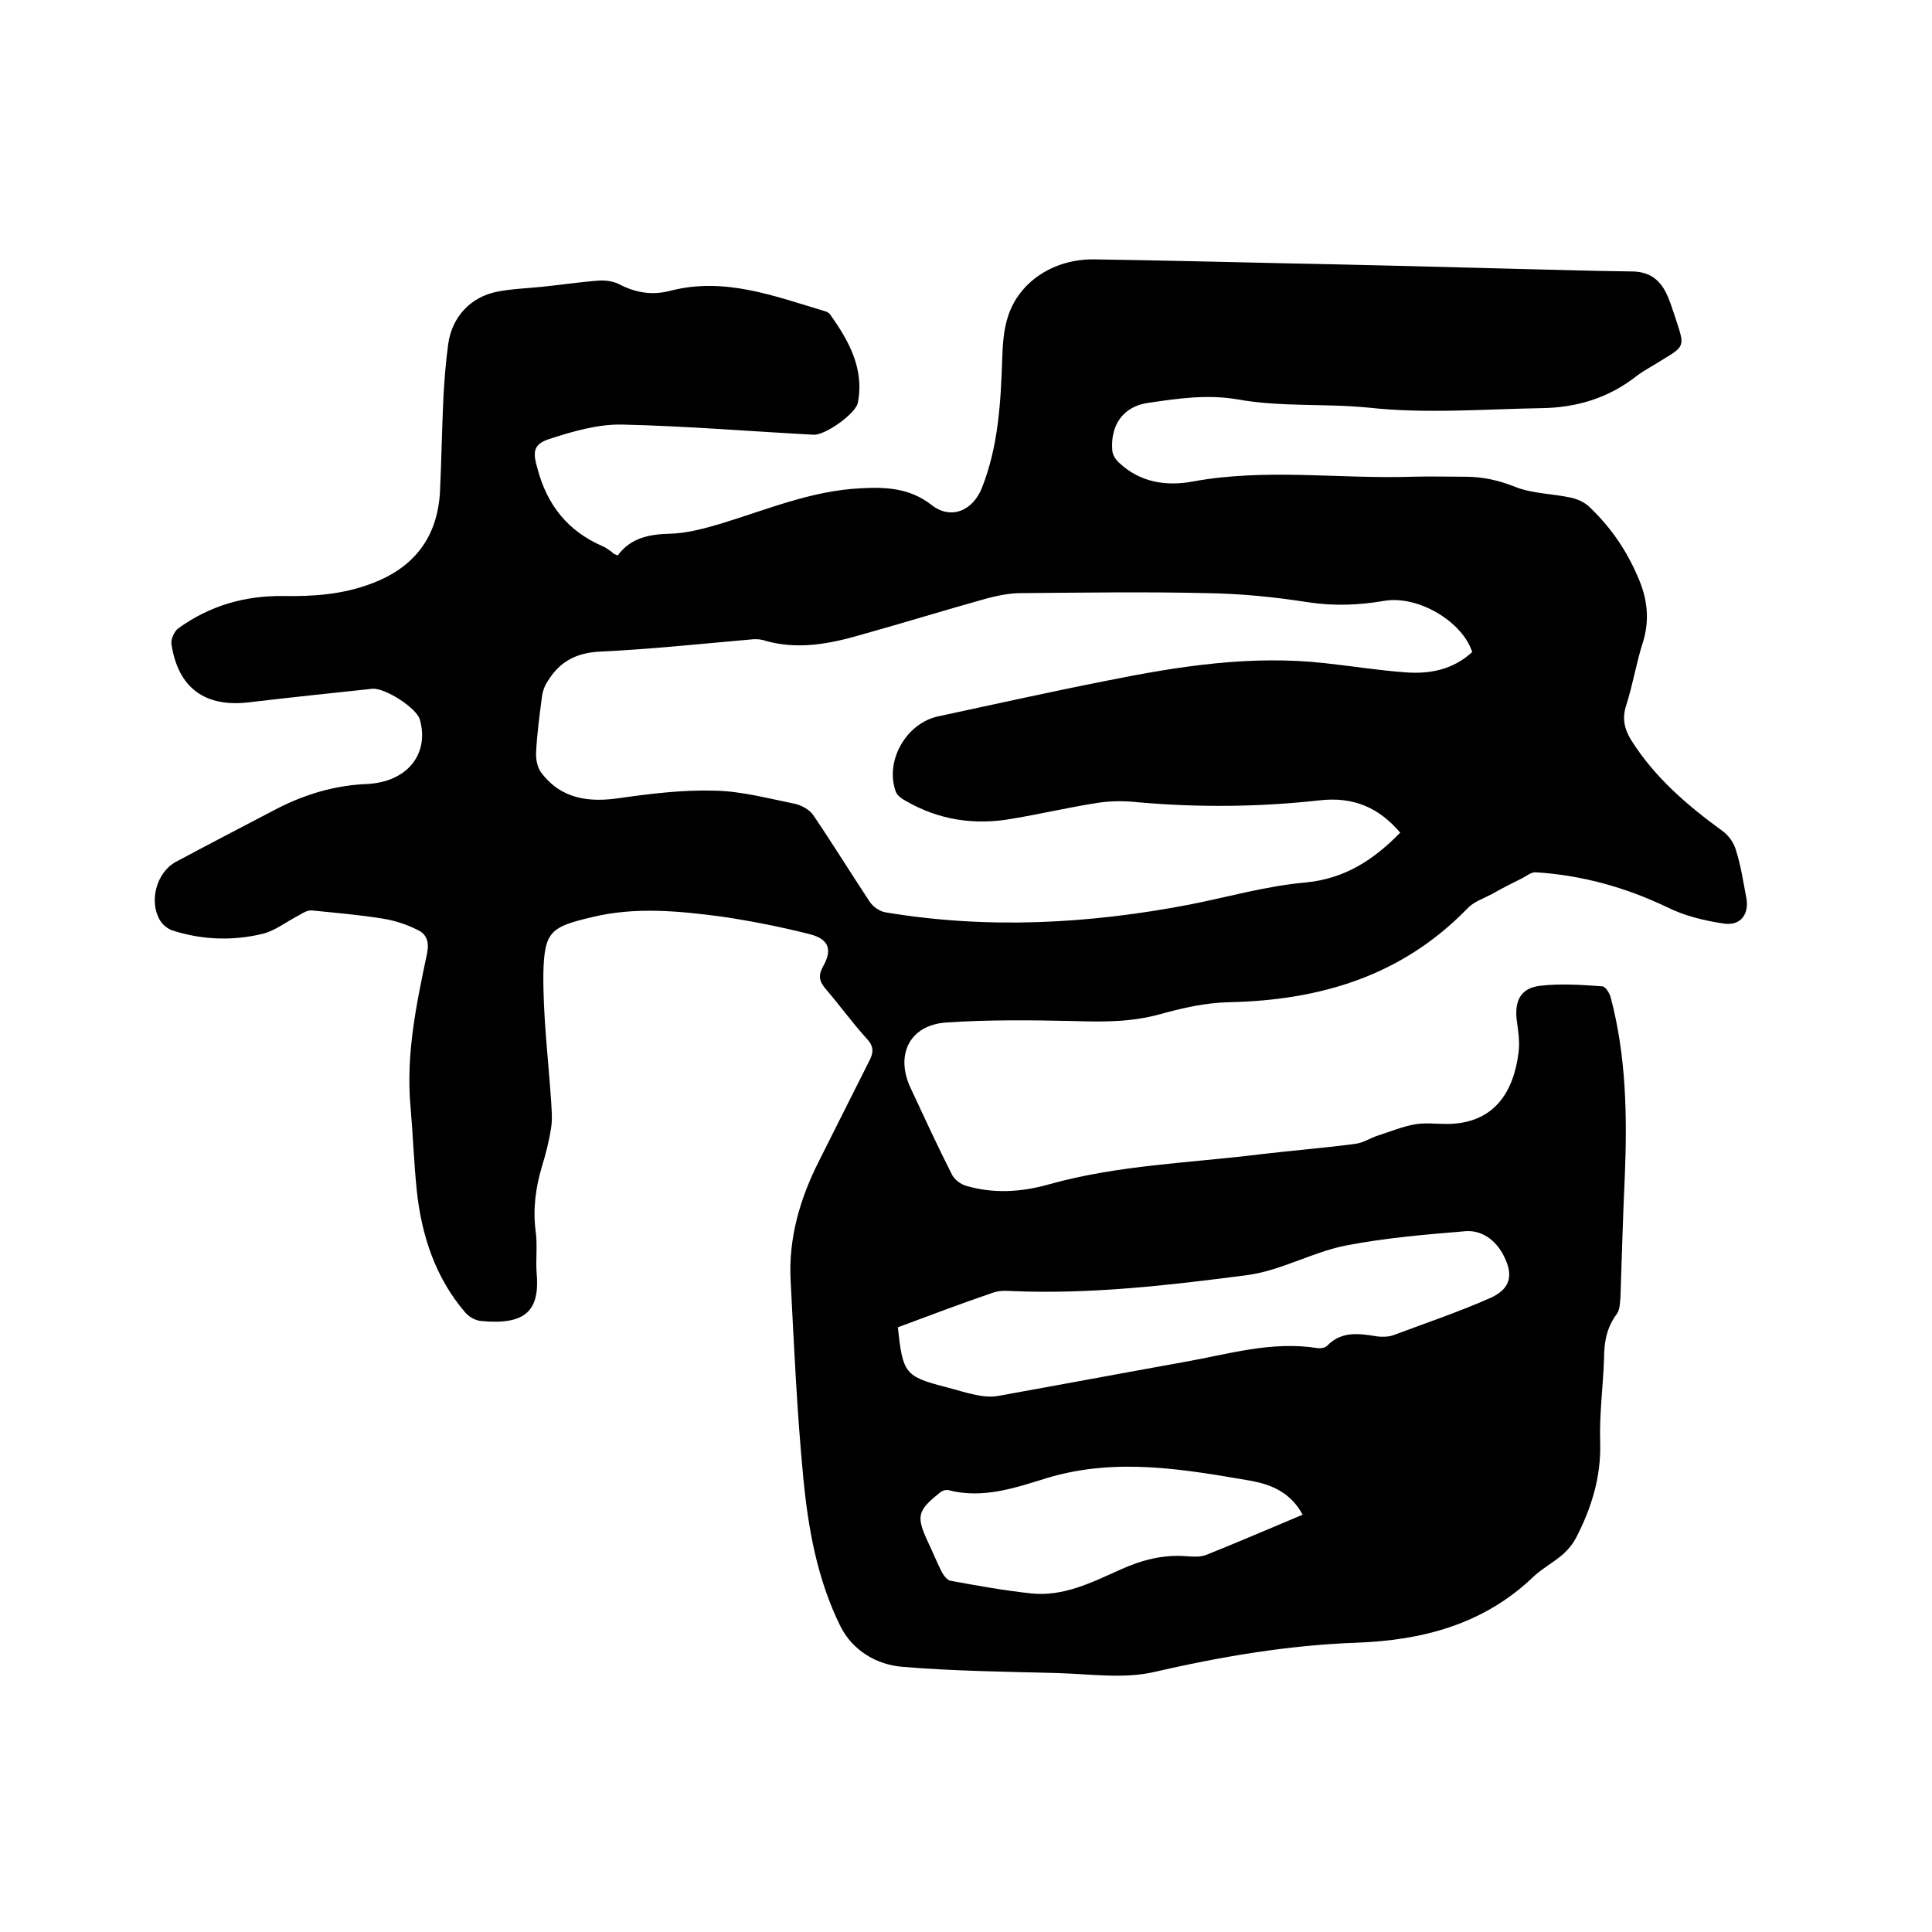 <svg enable-background="new 0 0 400 400" viewBox="0 0 400 400" xmlns="http://www.w3.org/2000/svg"><path d="m127.9 115c2.7-3.7 6.6-4.4 10.9-4.5 3.5-.1 7.1-1.1 10.5-2.1 9.5-2.9 18.7-6.8 28.8-7.3 5.2-.3 10.2-.1 14.7 3.4 4 3.2 8.6 1.3 10.5-3.5 3.4-8.6 3.9-17.7 4.2-26.8.1-2.9.3-6 1.2-8.7 2.3-7.2 9.5-11.9 17.8-11.8 13 .2 26 .5 39 .8 15.3.3 30.7.7 46 1.1 8.8.2 17.6.5 26.3.6 3.9 0 6.1 1.9 7.5 5.2.7 1.6 1.2 3.4 1.8 5.1 1.7 5.2 1.7 5.2-3.1 8.1-1.7 1.1-3.5 2-5.1 3.2-5.8 4.6-12.5 6.6-19.7 6.7-11.9.2-24 1.2-35.8-.1-9.1-.9-18.2-.1-27.1-1.7-6.4-1.1-12.4-.2-18.5.7-5.3.7-8 4.7-7.5 10 .1.9.8 1.9 1.5 2.5 4.3 4 9.7 4.8 15.1 3.8 15.2-2.8 30.4-.5 45.6-1 3.6-.1 7.2 0 10.8 0s6.9.7 10.4 2.1 7.6 1.4 11.4 2.2c1.4.3 2.8.9 3.8 1.8 4.7 4.4 8.2 9.6 10.6 15.6 1.6 4 2 8.1.7 12.4-1.4 4.3-2.1 8.8-3.5 13.2-.9 2.7-.4 4.9 1 7.2 4.9 7.8 11.7 13.6 19 18.9 1.2.9 2.3 2.4 2.7 3.9 1 3.1 1.5 6.4 2.1 9.6.8 3.6-1.1 6.2-4.7 5.6-4-.6-8.1-1.6-11.7-3.4-8.6-4.1-17.6-6.6-27.1-7.2-1-.1-2.1.9-3.2 1.4-2 1-4 2-5.9 3.1-1.7.9-3.8 1.6-5.1 3-13.6 14-30.5 19-49.4 19.4-4.8.1-9.6 1.2-14.3 2.5-5.8 1.6-11.6 1.6-17.6 1.4-8.9-.2-17.8-.3-26.6.3-7.5.5-10.6 6.6-7.4 13.5 2.8 6 5.6 12.1 8.6 18 .5 1 1.8 2 2.9 2.3 5.7 1.7 11.6 1.3 17.2-.3 14.3-4 29-4.4 43.6-6.2 6.6-.8 13.3-1.3 19.9-2.2 1.6-.2 3-1.2 4.6-1.7 2.5-.8 4.9-1.8 7.5-2.3 2.2-.4 4.4-.1 6.7-.1 9.9 0 13.9-6.7 14.9-14.8.3-2.3-.1-4.6-.4-6.9-.4-3.9.9-6.4 4.8-6.9 4.2-.5 8.6-.2 12.9.1.7 0 1.6 1.5 1.8 2.4 3.2 12.1 3.4 24.5 2.9 36.9-.4 8.3-.6 16.7-.9 25-.1 1.2-.1 2.7-.8 3.6-2.1 2.8-2.6 5.9-2.6 9.2-.2 5.8-1 11.6-.8 17.4.2 7.1-1.8 13.5-5 19.7-.7 1.3-1.6 2.4-2.7 3.4-2.1 1.8-4.6 3.1-6.5 5-10.2 9.6-22.8 12.8-36.1 13.3-14.3.5-28.3 2.9-42.2 6.1-6.2 1.4-13 .4-19.6.2-10.8-.3-21.6-.4-32.3-1.3-5.4-.4-10.4-3.4-12.9-8.4-4.8-9.7-6.7-20.3-7.7-30.9-1.3-13.5-1.9-27-2.6-40.5-.5-8.9 1.9-17.1 5.9-25 3.5-6.9 6.9-13.8 10.4-20.7.9-1.7.9-3-.5-4.5-3-3.3-5.6-6.9-8.5-10.3-1.3-1.5-1.7-2.7-.6-4.7 2-3.5 1.2-5.7-2.8-6.7-5.9-1.5-12-2.7-18-3.6-9-1.2-18.1-2.1-27.1.1-8.4 2-9.8 2.9-10 11.5-.1 8.8 1 17.7 1.6 26.5.1 1.9.3 3.8 0 5.6-.4 2.7-1.1 5.4-1.9 8-1.3 4.4-1.9 8.8-1.3 13.4.4 2.8 0 5.7.2 8.6.7 7.7-2.1 10.9-11.5 10-1.2-.1-2.6-.9-3.4-1.9-6.1-7.2-8.9-15.8-9.9-25-.6-5.8-.8-11.6-1.3-17.4-1-10.8 1.2-21.3 3.4-31.7.5-2.4 0-4.1-2-5-2.2-1.1-4.6-1.9-7.1-2.3-4.9-.8-9.8-1.2-14.7-1.7-.9-.1-1.9.5-2.7 1-2.6 1.3-5 3.3-7.8 3.9-6 1.4-12.2 1.2-18.2-.7-1.1-.3-2.2-1.2-2.8-2.2-2.3-3.9-.7-9.8 3.2-12 7.1-3.8 14.2-7.5 21.3-11.2 5.9-3 12.2-4.8 18.8-5 1.2-.1 2.5-.3 3.7-.7 5.7-1.8 8.5-6.9 6.8-12.7-.7-2.3-7.1-6.5-9.8-6.3-8.5.9-17 1.8-25.5 2.8-9.1 1.1-14.7-2.9-16.1-12-.2-1 .6-2.7 1.4-3.3 6.5-4.7 13.8-6.8 21.7-6.7 6.2.1 12.2-.3 18.1-2.5 9-3.3 13.9-9.6 14.4-19.2.3-6.4.4-12.9.7-19.4.2-3.7.5-7.4 1-11.1.8-5.6 4.6-9.7 10.1-10.8 3-.6 6.1-.7 9.1-1 4-.4 7.9-1 11.9-1.3 1.4-.1 3 .1 4.2.7 3.4 1.8 6.9 2.4 10.7 1.4 11.2-2.9 21.5 1.1 31.9 4.2.4.1.8.3 1.1.6 3.9 5.5 7.2 11.3 5.8 18.4-.4 2.2-6.8 6.8-9.2 6.6-13.2-.7-26.4-1.8-39.6-2.1-5-.1-10.2 1.4-15.1 3-3.4 1.1-3.4 2.8-2.4 6.2 2 7.5 6.3 12.9 13.5 16 .7.3 1.3.8 1.9 1.2.3.4.5.4 1.2.7zm162 57.4c-4.4-5.2-9.7-7.5-16.7-6.7-12.5 1.4-25.1 1.5-37.6.4-2.7-.3-5.5-.3-8.2.1-5.9.9-11.8 2.3-17.8 3.3-7.8 1.4-15.2.3-22.1-3.7-.8-.4-1.7-1.1-2-1.8-2.4-6.4 2.1-14.3 8.8-15.7 11.7-2.5 23.3-5.1 35-7.4 14.9-3 29.8-5.3 45-3.6 5.6.6 11.1 1.5 16.7 1.9 5.1.4 9.9-.6 13.8-4.2-2-6.3-11.2-11.8-18.2-10.6-5.3.9-10.4 1.1-15.7.3-7-1.1-14-1.8-21.1-1.9-12.8-.3-25.6-.1-38.4 0-2.4 0-4.8.5-7.1 1.1-8.6 2.4-17 5-25.6 7.4-6.8 2-13.7 3.4-20.8 1.2-.8-.2-1.7-.2-2.5-.1-10.3.9-20.6 2-31 2.5-5.1.2-8.6 2.1-11.1 6.3-.6.9-1 2.1-1.1 3.1-.5 3.8-1 7.5-1.2 11.3-.1 1.4.2 3.2 1 4.3 4.2 5.6 10 6.3 16.5 5.3 6.4-.9 13-1.7 19.5-1.5 5.5.1 11 1.6 16.5 2.7 1.4.3 3.1 1.2 3.9 2.4 4 5.9 7.7 11.9 11.6 17.8.7 1.1 2.1 2.1 3.4 2.3 21 3.5 41.9 2.4 62.8-1.6 8.1-1.6 16.1-3.9 24.2-4.6 8.1-.8 14-4.7 19.5-10.3zm-104 102.4c1 9.6 1.5 10.2 10 12.4 2 .5 4.1 1.2 6.1 1.6 1.5.3 3.2.5 4.7.2 12.8-2.3 25.6-4.7 38.4-7 9.1-1.6 18.1-4.4 27.6-2.9.7.1 1.6 0 2.1-.5 3-3.1 6.7-2.5 10.4-1.9 1 .1 2.2.1 3.1-.2 6.7-2.5 13.5-4.8 20.1-7.7 4.6-2 5.1-5.1 2.5-9.6-1.7-2.8-4.4-4.5-7.4-4.3-8.4.7-16.8 1.4-25 3-6.9 1.4-13.4 5.2-20.3 6.1-16.1 2.1-32.4 4-48.7 3.3-1.4-.1-2.8-.1-4.1.4-6.5 2.2-13 4.7-19.5 7.1zm83.8 38.8c-2.5-4.6-6.4-6.2-10.6-7-14-2.4-28-4.9-42.3-.6-6.5 2-13.3 4.4-20.5 2.5-.6-.1-1.4.2-1.9.7-4.5 3.6-4.7 4.8-2.3 10 1 2.1 1.9 4.3 2.9 6.3.4.7 1.1 1.7 1.9 1.8 5.5 1 11 2 16.6 2.6 6.7.7 12.6-2.3 18.4-4.9 4.4-2 8.9-3.2 13.8-2.8 1.3.1 2.9.2 4.1-.3 6.5-2.6 13-5.4 19.9-8.3z"/></svg>